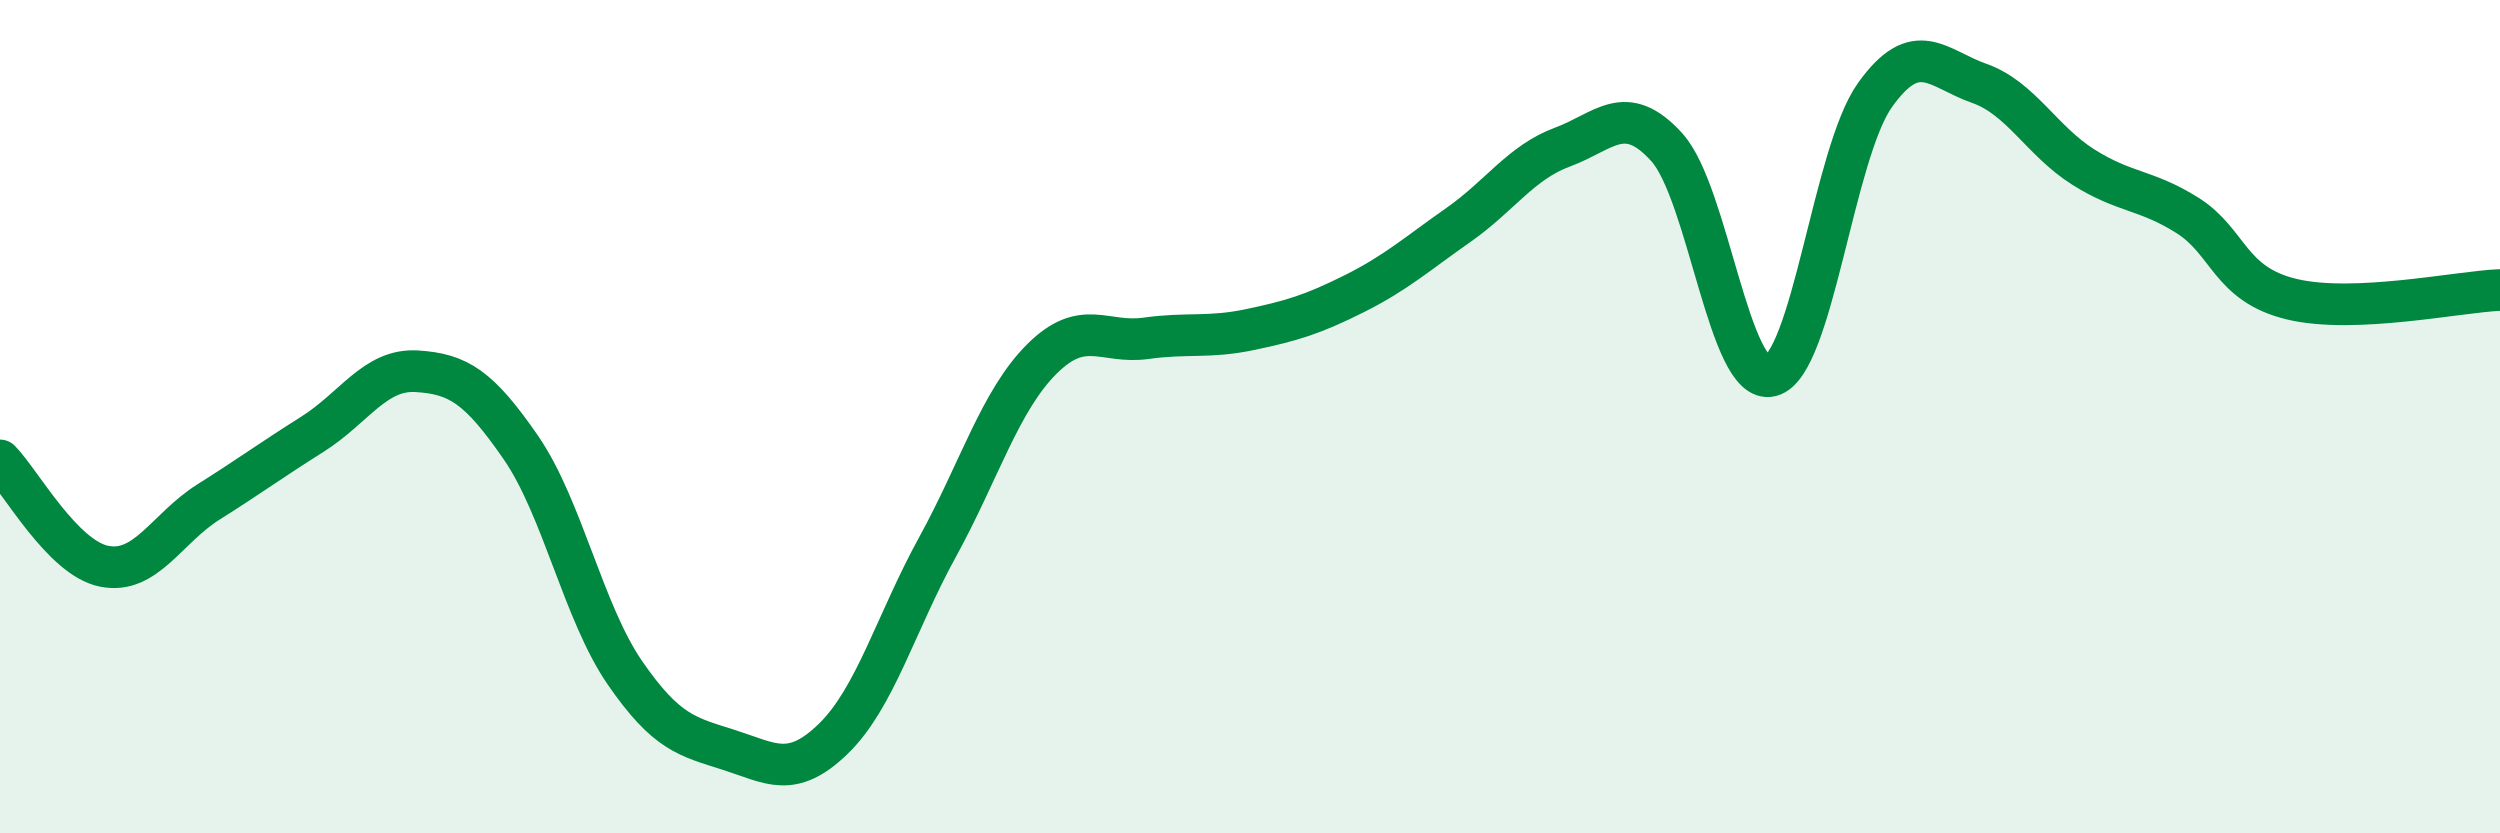 
    <svg width="60" height="20" viewBox="0 0 60 20" xmlns="http://www.w3.org/2000/svg">
      <path
        d="M 0,11.05 C 0.5,11.56 1.5,13.39 2.5,13.59 C 3.5,13.79 4,12.68 5,12.05 C 6,11.42 6.5,11.05 7.5,10.42 C 8.5,9.79 9,8.85 10,8.91 C 11,8.97 11.5,9.29 12.5,10.74 C 13.5,12.19 14,14.7 15,16.15 C 16,17.6 16.5,17.68 17.5,18 C 18.5,18.32 19,18.7 20,17.73 C 21,16.76 21.5,14.95 22.5,13.13 C 23.5,11.31 24,9.62 25,8.62 C 26,7.62 26.5,8.26 27.5,8.12 C 28.5,7.98 29,8.12 30,7.91 C 31,7.7 31.5,7.55 32.5,7.05 C 33.5,6.55 34,6.1 35,5.4 C 36,4.7 36.5,3.9 37.5,3.53 C 38.5,3.16 39,2.43 40,3.53 C 41,4.63 41.5,9.27 42.5,9.02 C 43.5,8.77 44,3.68 45,2.28 C 46,0.88 46.5,1.65 47.5,2 C 48.5,2.35 49,3.38 50,4.01 C 51,4.64 51.5,4.54 52.5,5.17 C 53.5,5.8 53.5,6.82 55,7.18 C 56.5,7.54 59,7 60,6.96L60 20L0 20Z"
        fill="#008740"
        opacity="0.1"
        stroke-linecap="round"
        stroke-linejoin="round"
      />
      <path
        d="M 0,11.05 C 0.5,11.56 1.5,13.39 2.5,13.59 C 3.5,13.79 4,12.68 5,12.05 C 6,11.42 6.5,11.05 7.5,10.42 C 8.5,9.79 9,8.85 10,8.91 C 11,8.97 11.5,9.29 12.5,10.74 C 13.5,12.19 14,14.7 15,16.15 C 16,17.6 16.5,17.68 17.5,18 C 18.5,18.32 19,18.7 20,17.73 C 21,16.76 21.5,14.95 22.5,13.13 C 23.5,11.31 24,9.62 25,8.62 C 26,7.62 26.5,8.26 27.5,8.12 C 28.5,7.98 29,8.12 30,7.91 C 31,7.7 31.5,7.55 32.5,7.05 C 33.5,6.55 34,6.1 35,5.4 C 36,4.7 36.5,3.9 37.5,3.53 C 38.5,3.16 39,2.43 40,3.53 C 41,4.63 41.5,9.27 42.5,9.02 C 43.5,8.77 44,3.68 45,2.28 C 46,0.88 46.5,1.65 47.5,2 C 48.5,2.35 49,3.38 50,4.01 C 51,4.64 51.5,4.54 52.5,5.17 C 53.5,5.8 53.5,6.82 55,7.18 C 56.5,7.54 59,7 60,6.96"
        stroke="#008740"
        stroke-width="1"
        fill="none"
        stroke-linecap="round"
        stroke-linejoin="round"
      />
    </svg>
  